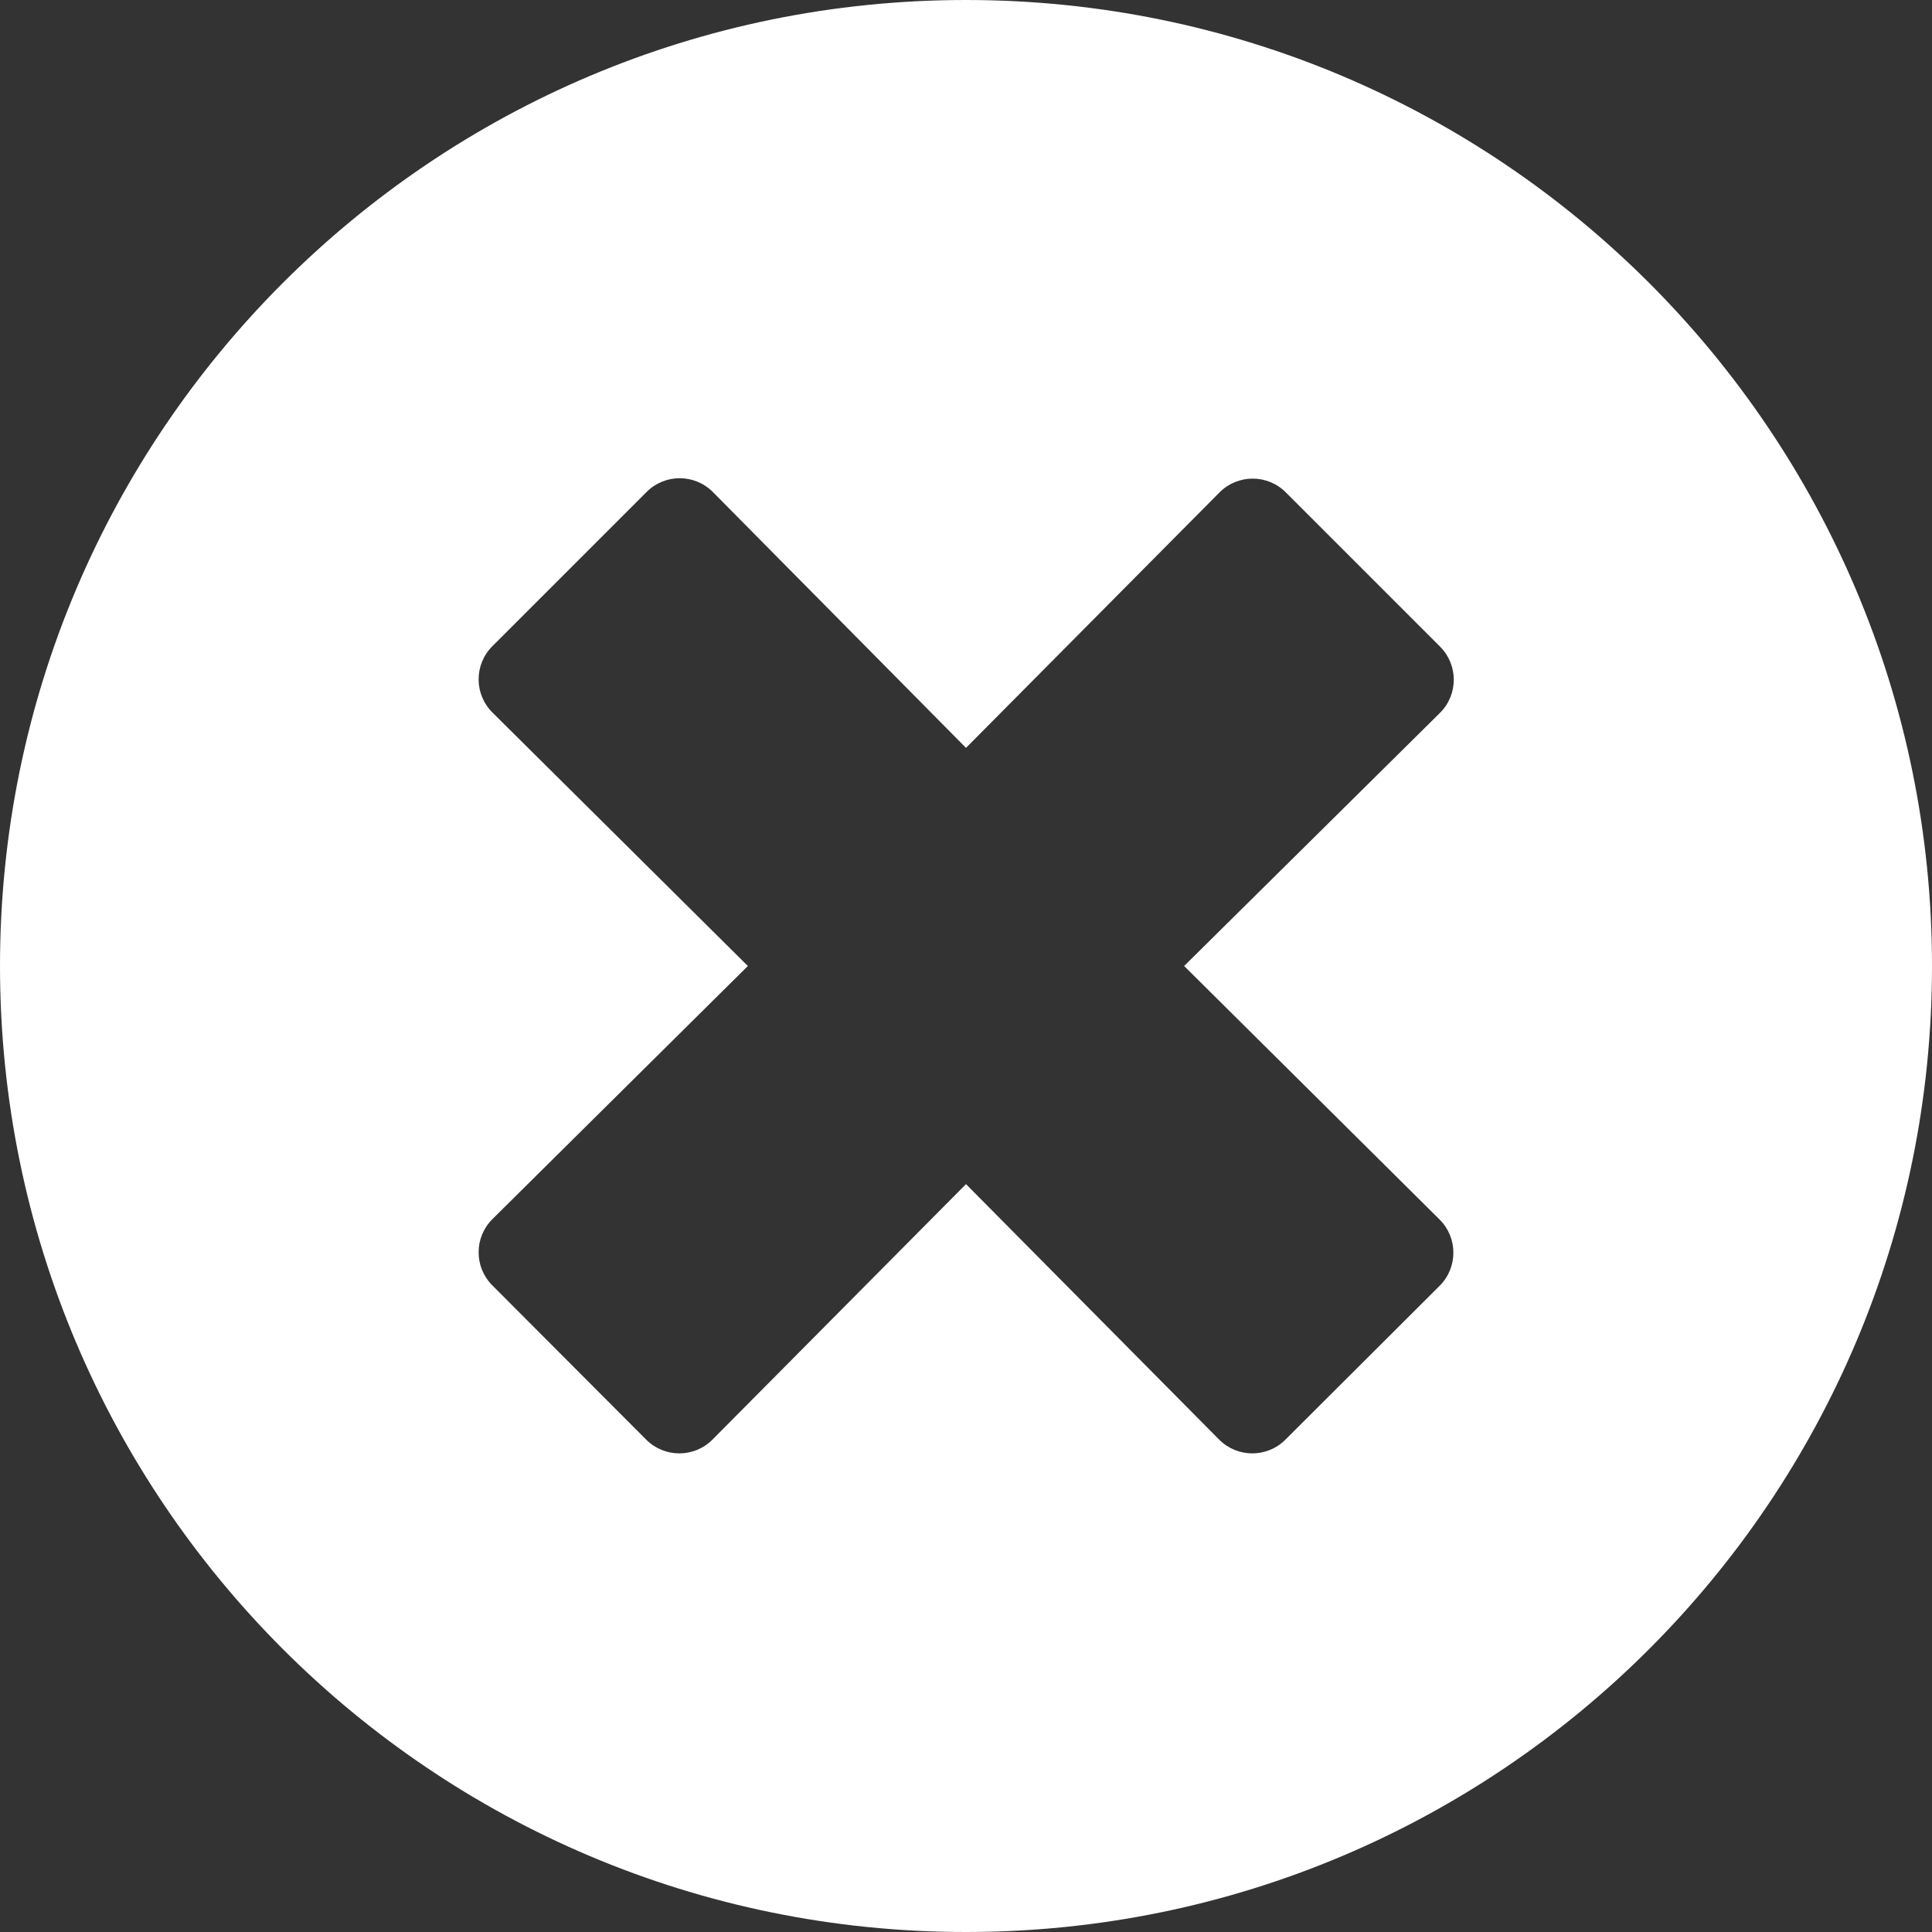 <?xml version="1.0" encoding="UTF-8"?><svg id="Ebene_1" xmlns="http://www.w3.org/2000/svg" width="496" height="496" viewBox="0 0 496 496"><rect x="0" y="0" width="496" height="496" fill="#333333" stroke="none"/><path d="M248,0C111,0,0,111,0,248s111,248,248,248,248-111,248-248S385,0,248,0Zm121.6,313.1c4.7,4.7,4.7,12.3,0,17l-39.6,39.5c-4.7,4.7-12.3,4.7-17,0l-65-65.6-65.1,65.6c-4.7,4.7-12.3,4.7-17,0l-39.5-39.6c-4.7-4.7-4.7-12.3,0-17l65.6-65-65.6-65.1c-4.7-4.7-4.7-12.3,0-17l39.6-39.6c4.7-4.7,12.3-4.7,17,0l65,65.7,65.1-65.6c4.7-4.7,12.3-4.7,17,0l39.6,39.6c4.7,4.7,4.7,12.3,0,17l-65.7,65,65.6,65.1Z" style="fill:#fff;"/></svg>